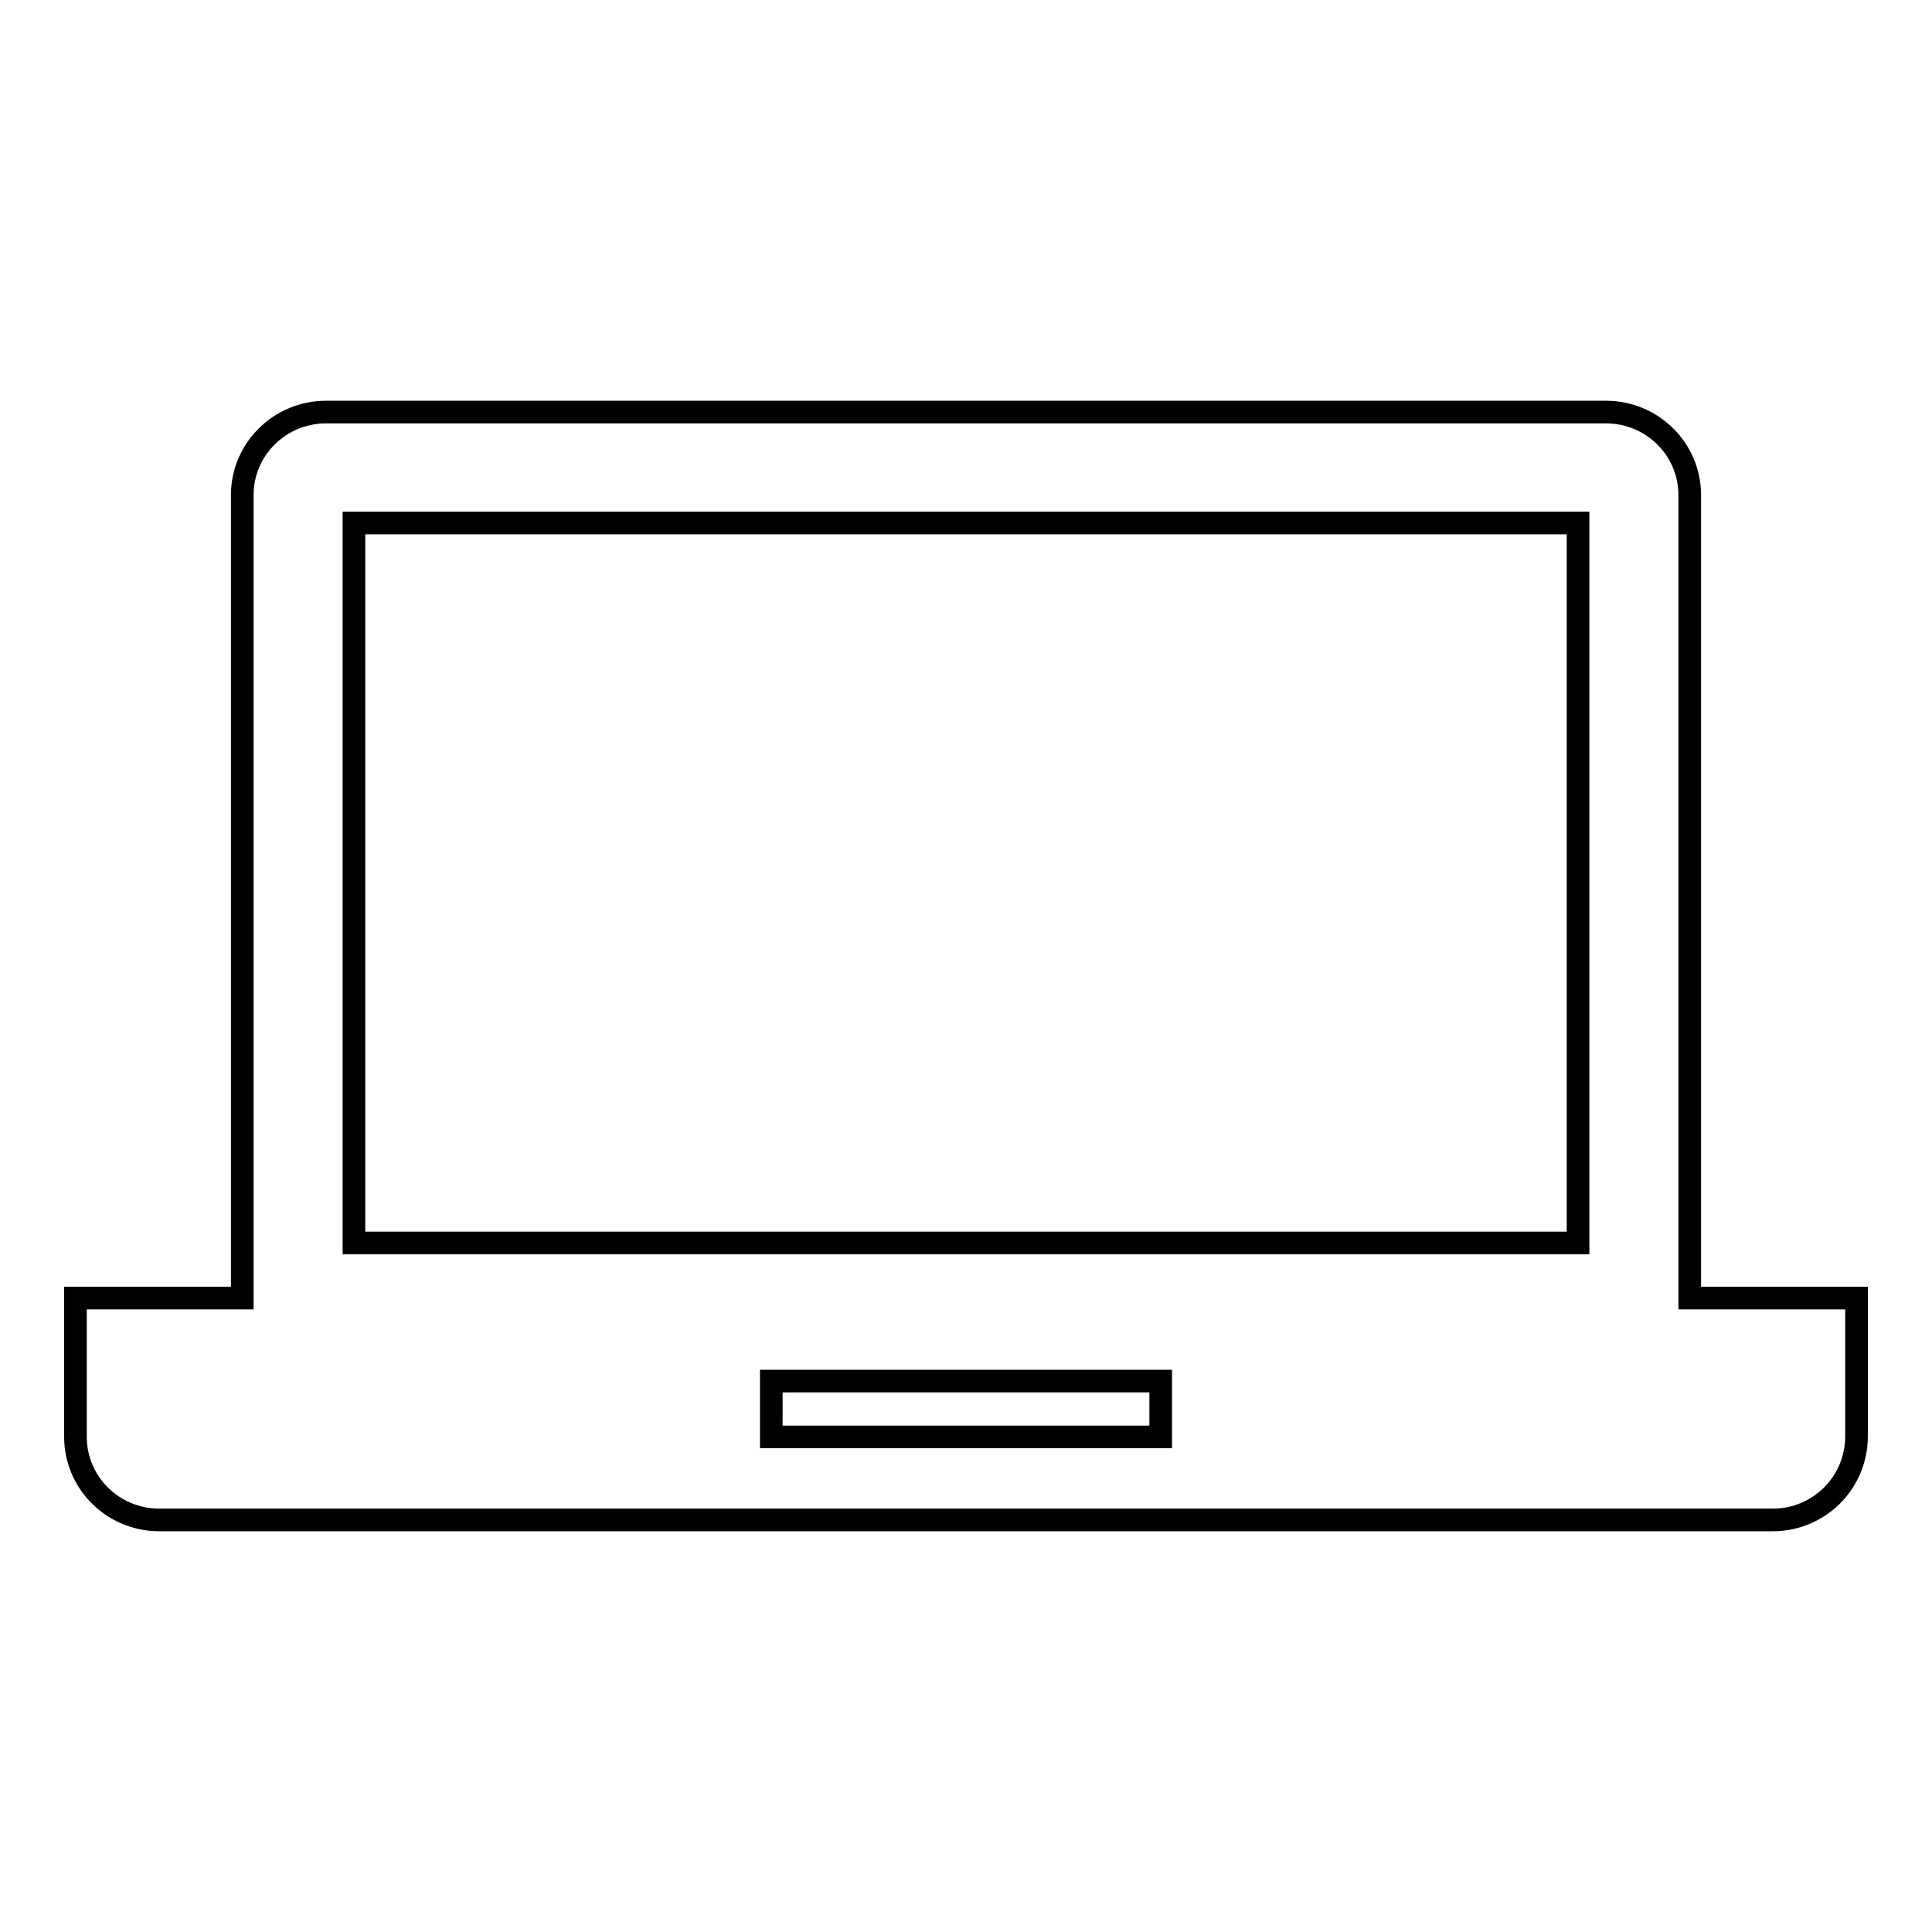 <?xml version="1.0" encoding="utf-8"?>
<!-- Svg Vector Icons : http://www.onlinewebfonts.com/icon -->
<!DOCTYPE svg PUBLIC "-//W3C//DTD SVG 1.1//EN" "http://www.w3.org/Graphics/SVG/1.1/DTD/svg11.dtd">
<svg version="1.1" xmlns="http://www.w3.org/2000/svg" xmlns:xlink="http://www.w3.org/1999/xlink" x="0px" y="0px" viewBox="0 0 256 256" enable-background="new 0 0 256 256" xml:space="preserve">
<g> <path stroke-width="3" fill-opacity="0" stroke="#000000"  d="M234.9,201.4h-11.1H32.1H21.1c-6.1,0-11.1-4.9-11.1-11V172h22.1V65.6c0-6.1,5-11,11.1-11h169.6 c6.1,0,11.1,4.9,11.1,11V172H246v18.3C246,196.5,241,201.4,234.9,201.4z M102.2,190.4h51.6V183h-51.6V190.4z M209.1,69.3H46.9v95.4 h162.2V69.3z"/></g>
</svg>